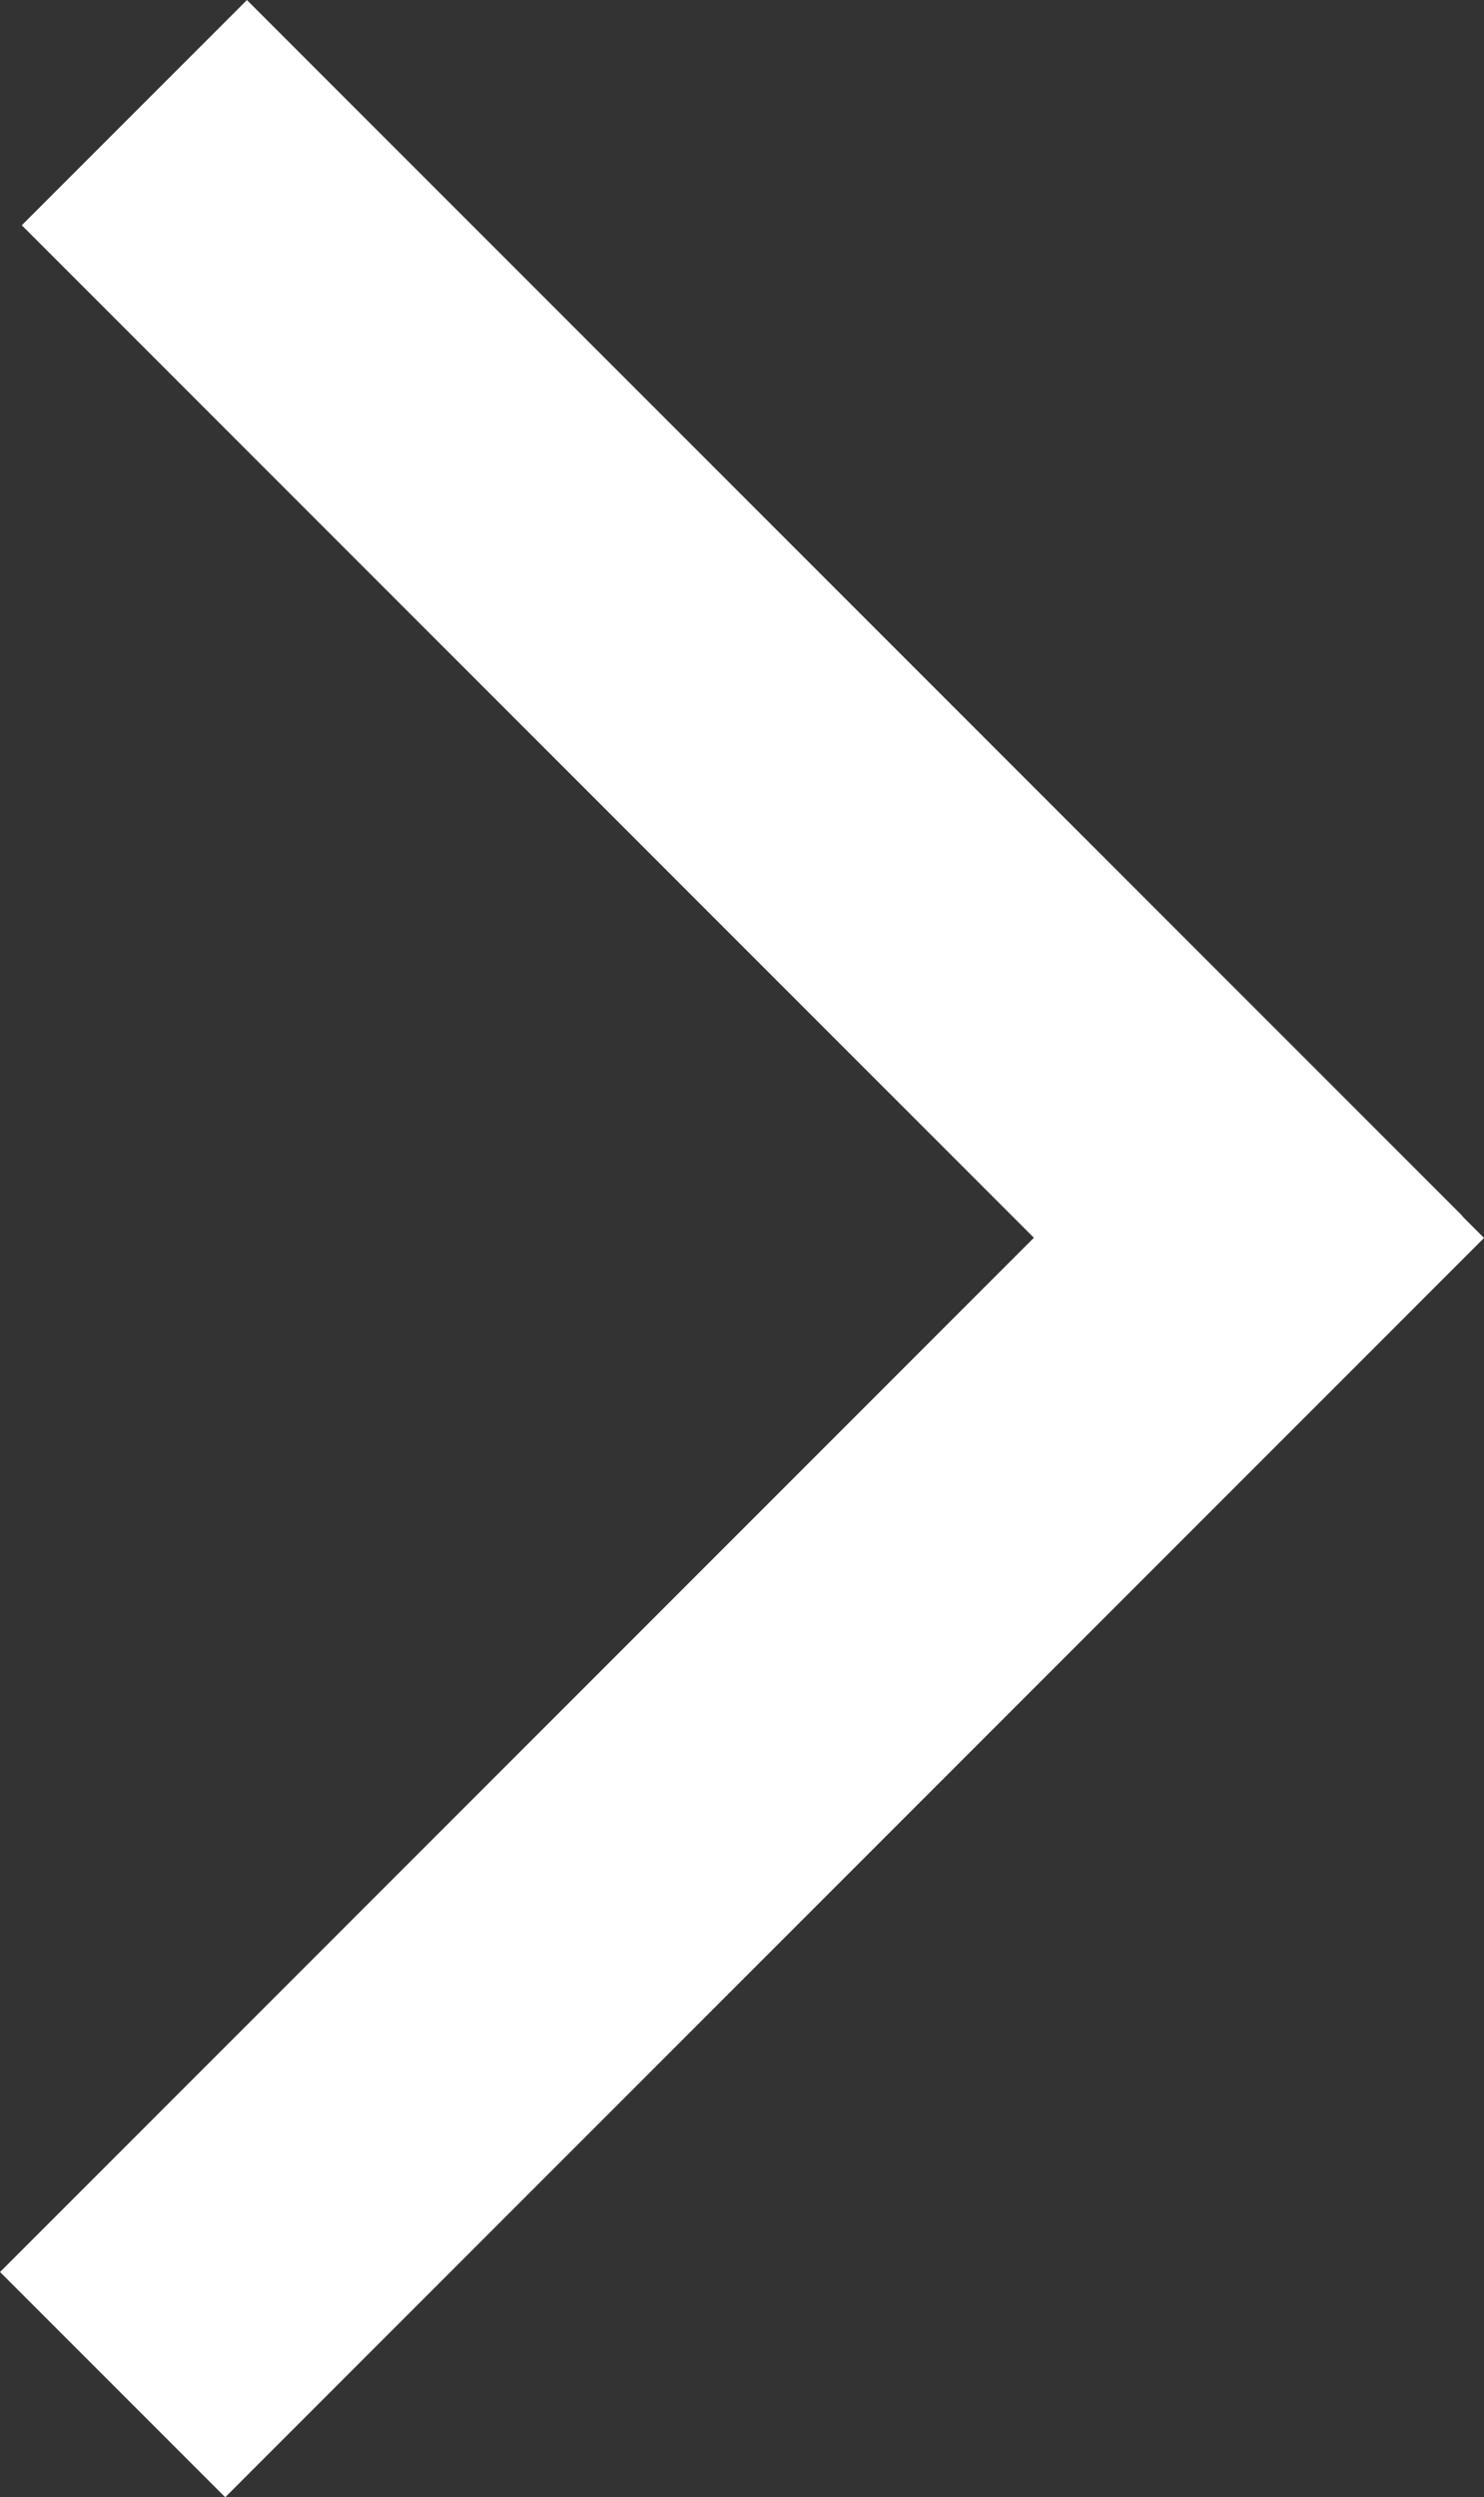 <svg xmlns="http://www.w3.org/2000/svg" width="28.307" height="47.617" viewBox="0 0 28.307 47.617">
  <rect x="0" y="0" width="28.307" height="47.617" fill="#333333" stroke="none"/>
  <g id="icon_arrow_right" transform="translate(-1072.775 -795.924)">
    <g id="Grupo_7" data-name="Grupo 7" transform="translate(1053.38 820.03) rotate(-45)">
      <rect id="Rectángulo_10" data-name="Rectángulo 10" width="33.958" height="6.074" transform="translate(0.127 27.303)" fill="#fff"/>
      <rect id="Rectángulo_11" data-name="Rectángulo 11" width="32.786" height="6.074" transform="translate(34.09) rotate(90)" fill="#fff"/>
    </g>
  </g>
</svg>
